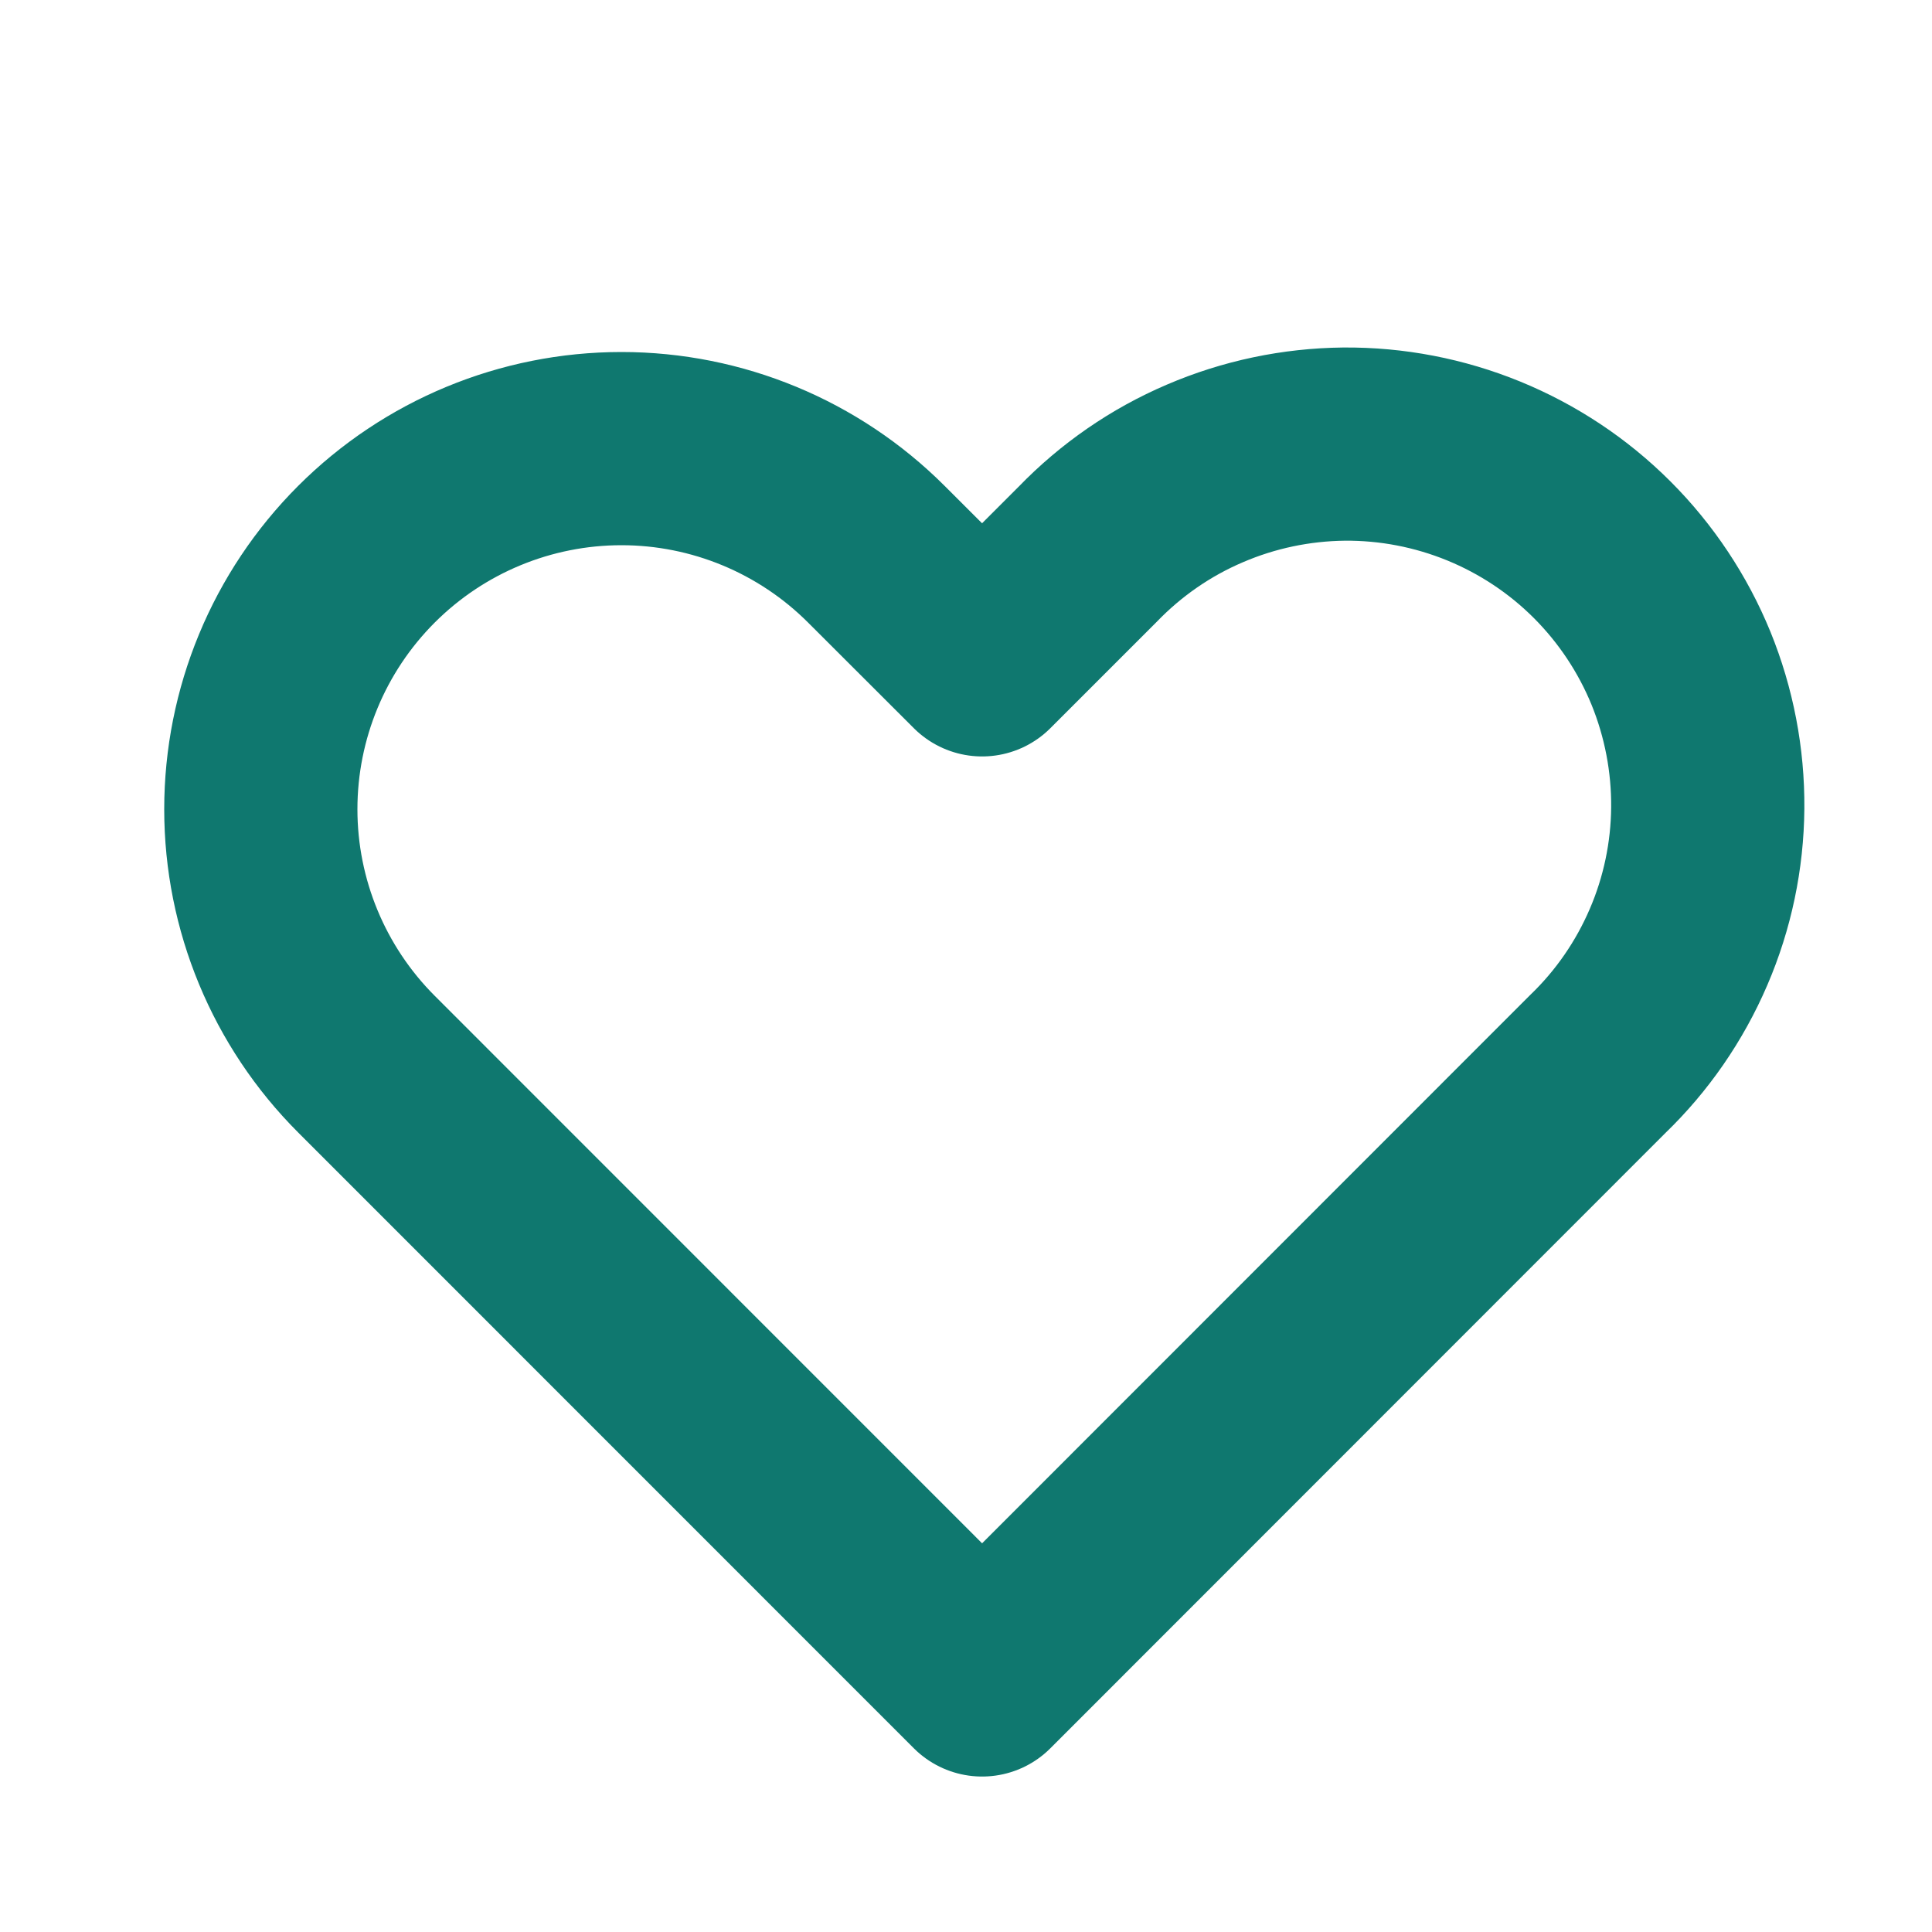 <?xml version="1.0" encoding="UTF-8"?> <svg xmlns="http://www.w3.org/2000/svg" width="15" height="15" viewBox="0 0 15 15" fill="none"><g clip-path="url(#clip0_97_9048)"><path fill-rule="evenodd" clip-rule="evenodd" d="M2.845 4.303C3.37 3.778 4.082 3.483 4.825 3.483C5.567 3.483 6.279 3.778 6.804 4.303L7.625 5.123L8.445 4.303C8.703 4.036 9.012 3.822 9.354 3.676C9.696 3.529 10.063 3.452 10.435 3.448C10.807 3.445 11.175 3.516 11.52 3.657C11.864 3.798 12.176 4.005 12.439 4.268C12.702 4.531 12.91 4.844 13.051 5.188C13.191 5.532 13.262 5.901 13.259 6.273C13.256 6.644 13.179 7.012 13.032 7.353C12.885 7.695 12.672 8.004 12.404 8.262L7.625 13.043L2.845 8.262C2.32 7.737 2.025 7.025 2.025 6.283C2.025 5.54 2.32 4.828 2.845 4.303V4.303Z" stroke="#0F786F" stroke-width="1.5" stroke-linejoin="round"></path></g><defs><clipPath id="clip0_97_9048"><rect width="14" height="14" fill="white" transform="translate(0.625 0.683)"></rect></clipPath></defs></svg> 